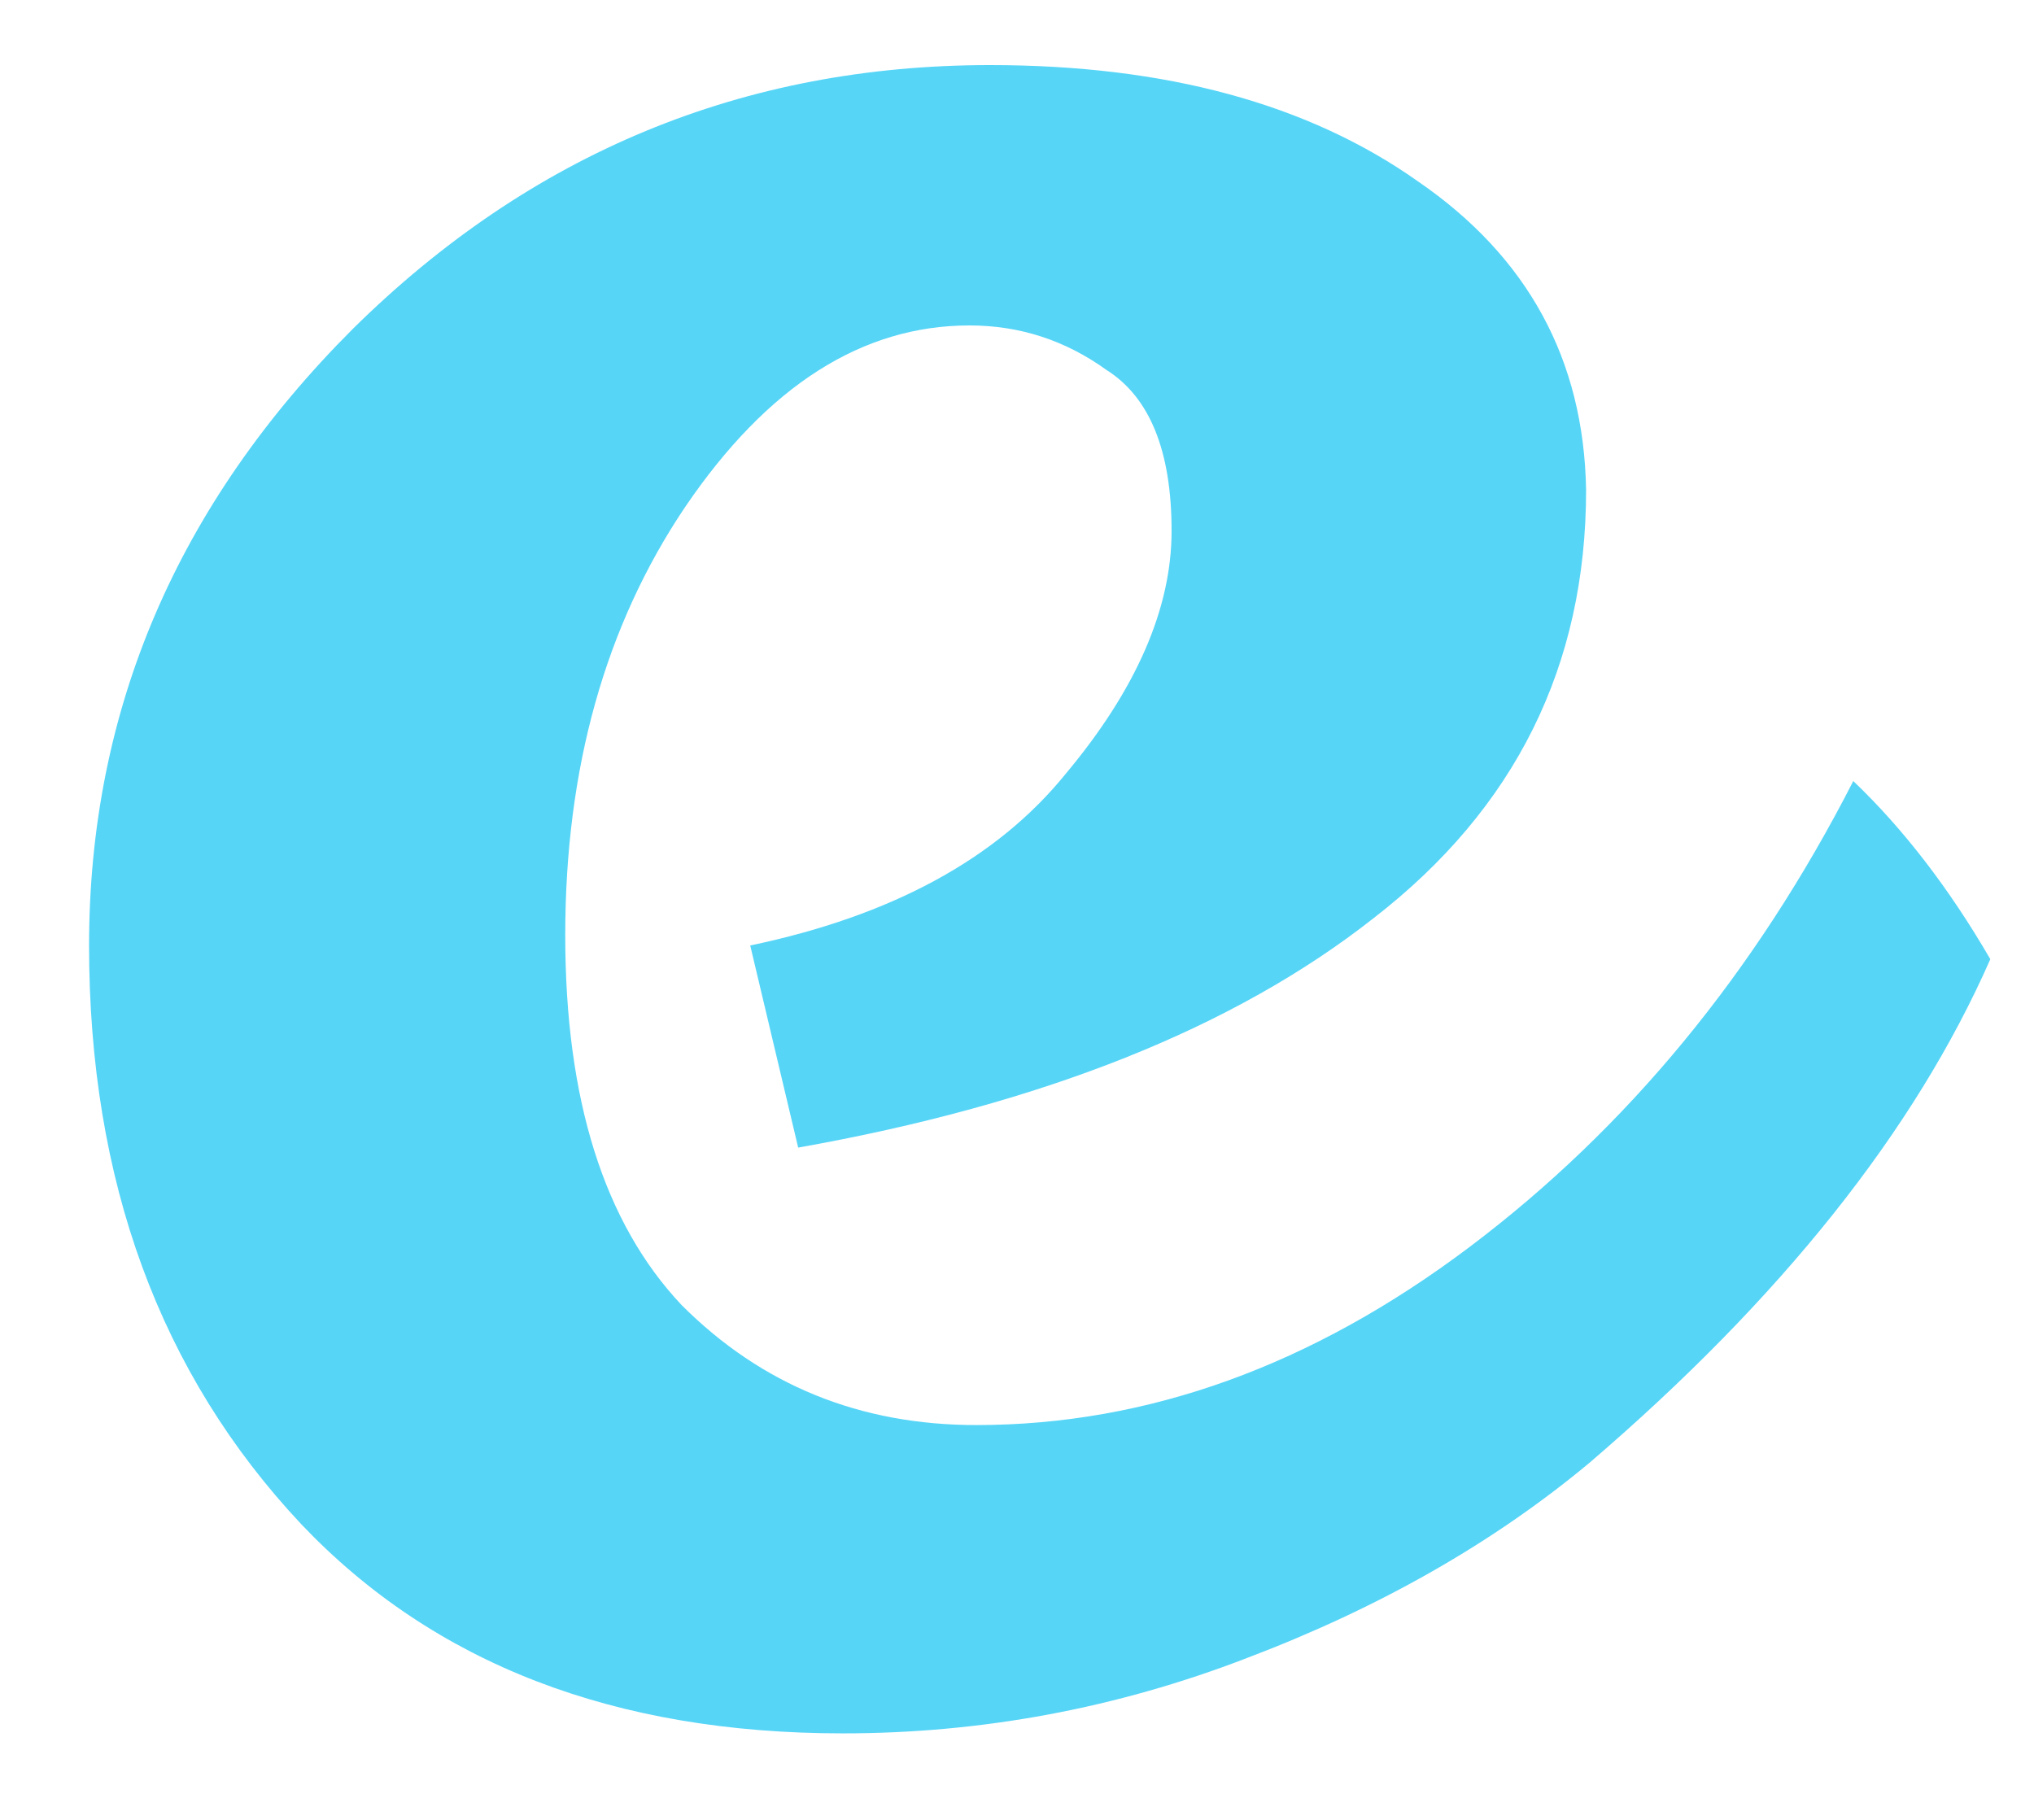 <svg width="19" height="17" viewBox="0 0 19 17" fill="none" xmlns="http://www.w3.org/2000/svg">
    <path d="M7.008 8.832C8.331 8.555 9.312 8.021 9.952 7.232C10.613 6.443 10.944 5.685 10.944 4.96C10.944 4.213 10.741 3.712 10.336 3.456C9.952 3.179 9.525 3.04 9.056 3.04C8.053 3.04 7.168 3.605 6.4 4.736C5.653 5.845 5.28 7.179 5.28 8.736C5.28 10.272 5.643 11.424 6.368 12.192C7.115 12.939 8.032 13.312 9.12 13.312C10.72 13.312 12.256 12.757 13.728 11.648C15.2 10.539 16.395 9.088 17.312 7.296C17.781 7.744 18.208 8.299 18.592 8.96C17.888 10.56 16.64 12.128 14.848 13.664C13.952 14.411 12.885 15.019 11.648 15.488C10.432 15.957 9.173 16.192 7.872 16.192C5.739 16.192 4.053 15.541 2.816 14.24C1.493 12.832 0.832 11.029 0.832 8.832C0.832 6.635 1.653 4.715 3.296 3.072C4.96 1.429 6.944 0.608 9.248 0.608C10.891 0.608 12.224 0.971 13.248 1.696C14.272 2.4 14.795 3.36 14.816 4.576C14.816 6.219 14.155 7.552 12.832 8.576C11.531 9.6 9.739 10.315 7.456 10.72L7.008 8.832Z" fill="#56D5F7"/>
</svg>
